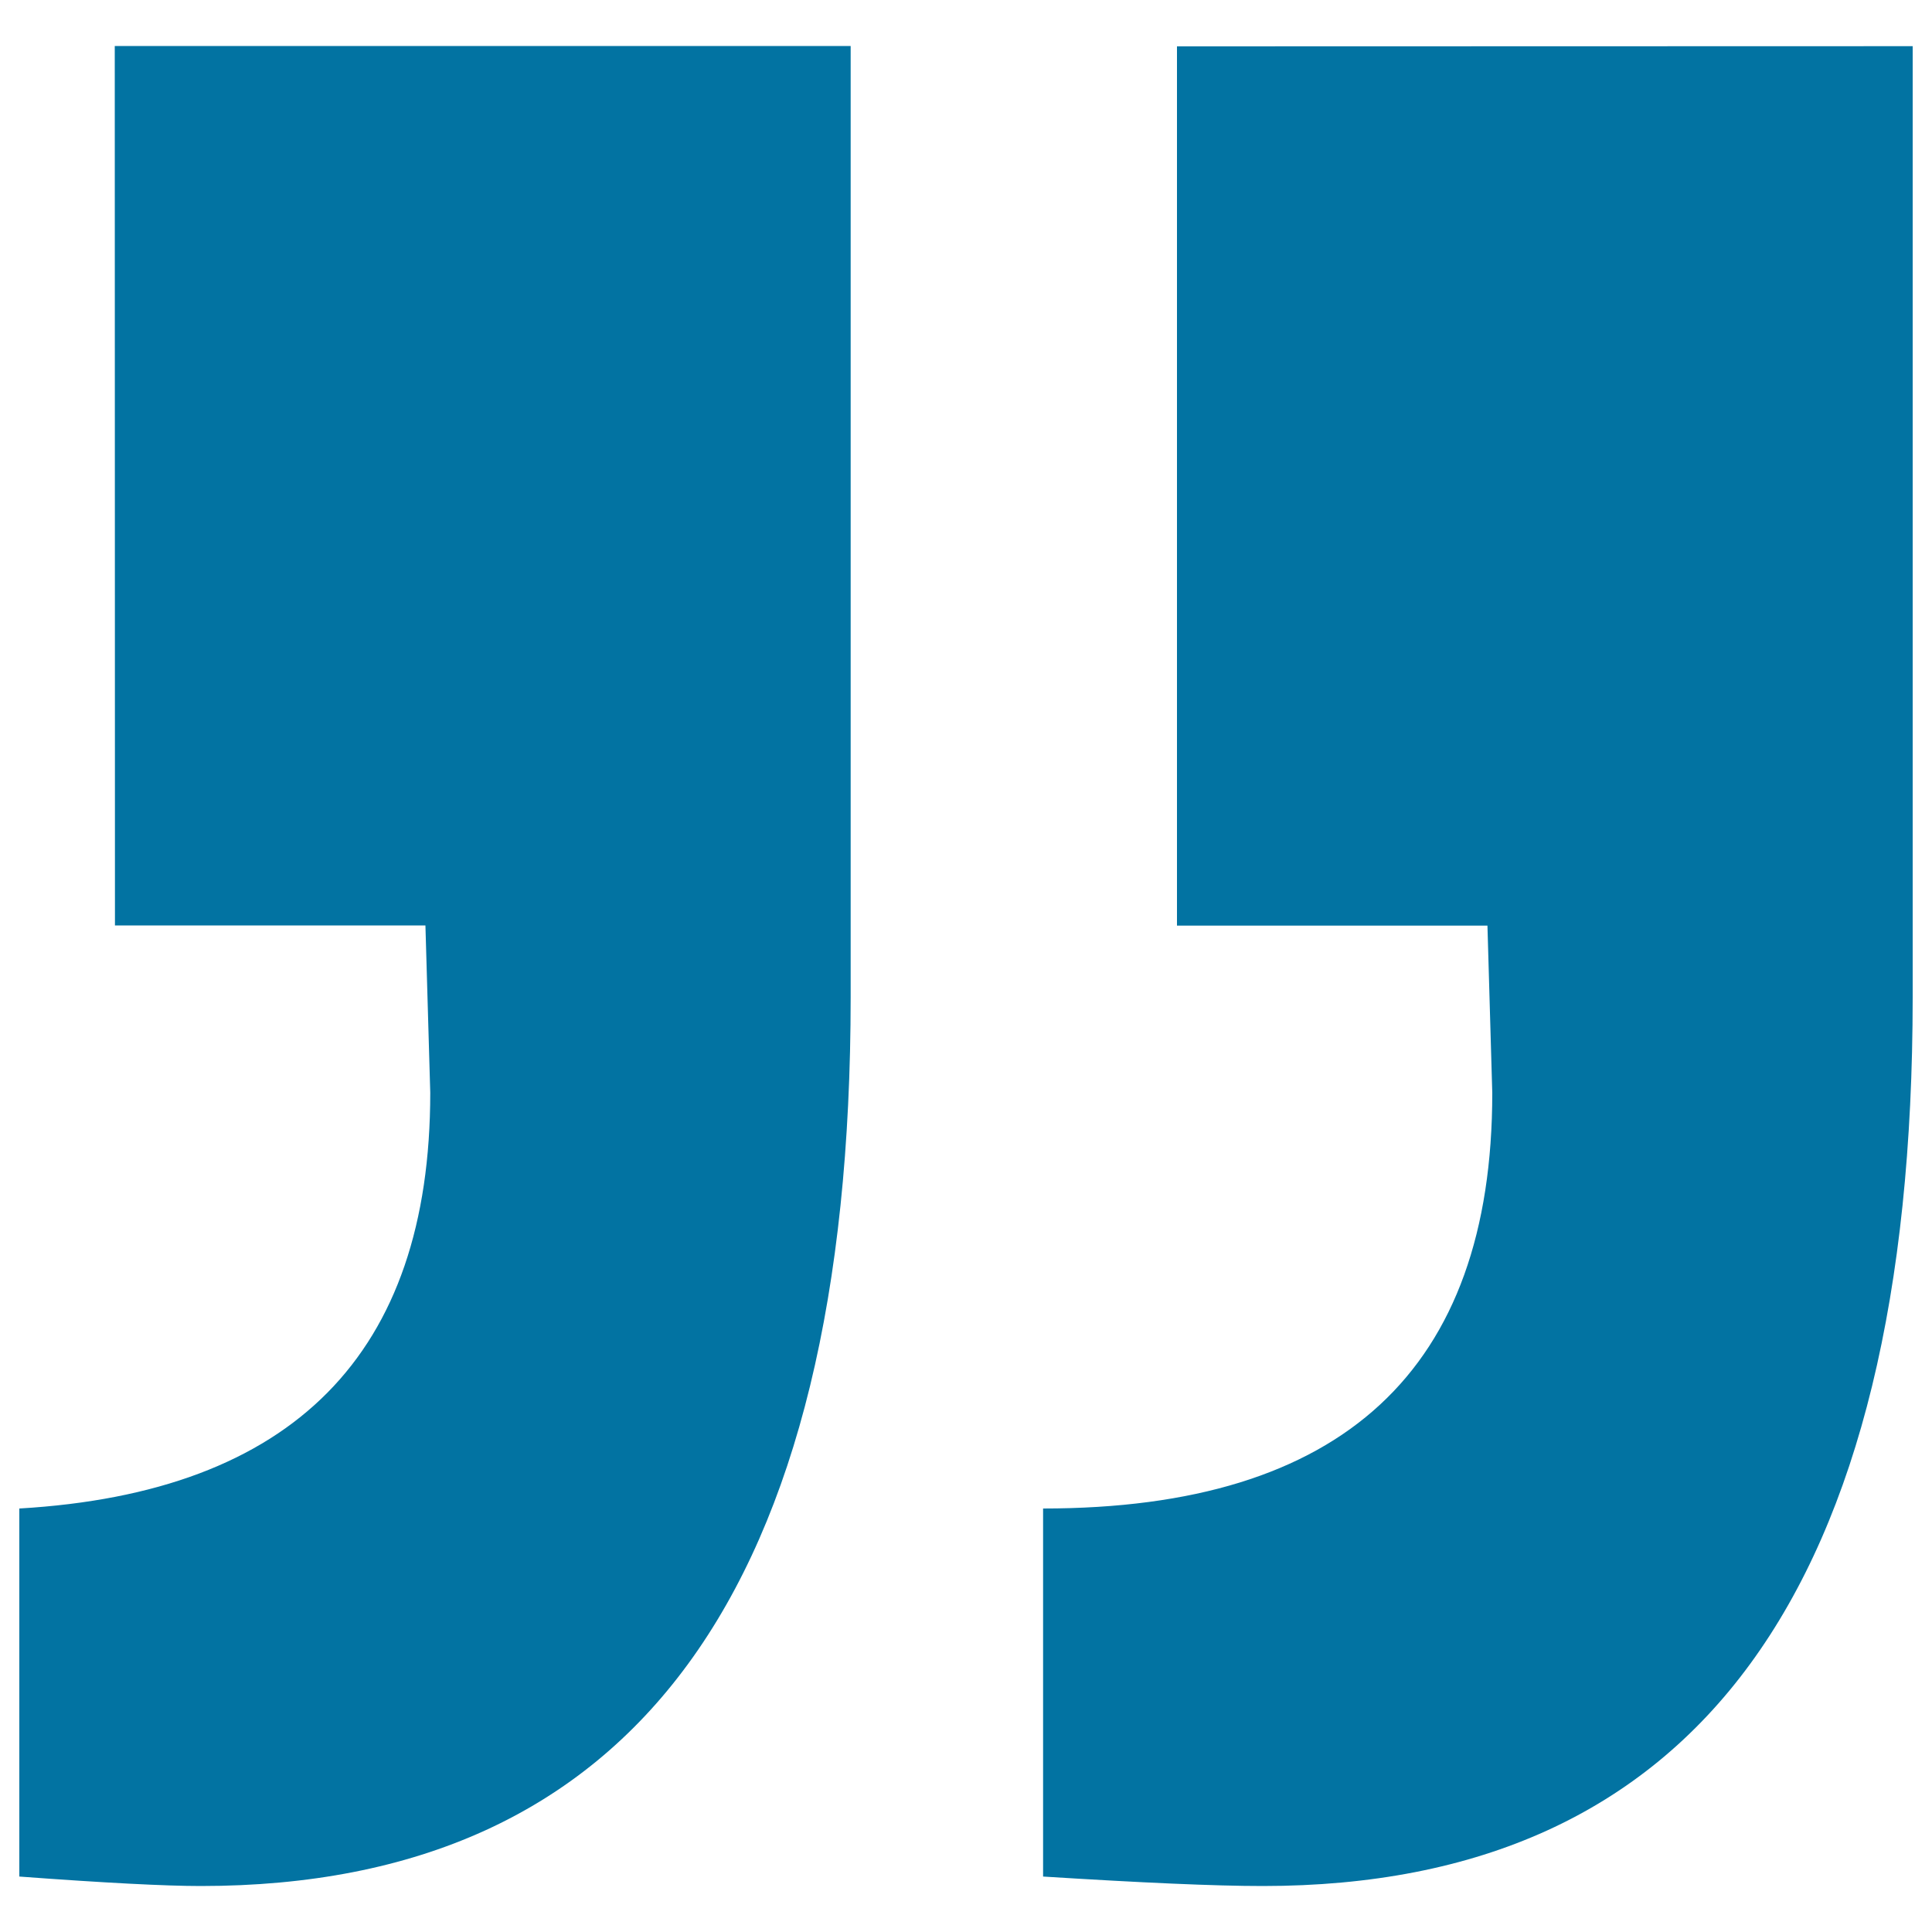 <svg xmlns="http://www.w3.org/2000/svg" viewBox="0 0 1000 1000" style="fill:#0273a2">
<title>Right Quote Symbol SVG icon</title>
<g><path d="M990,23.9v492.2c0,306.8-112.1,460.1-336.4,460.1c-24.8,0-62.7-1.7-113.7-4.9V780.8c155.1,0,232.5-71.7,232.5-215.1l-2.5-86.6H609.2V24L990,23.9L990,23.9z M59.5,479h160.7l2.5,86.6c0,135.2-70.9,206.9-212.7,215.2v190.5c44.5,3.3,75.8,4.9,93.9,4.9c224.3,0,336.4-153.4,336.4-460.1V23.8H59.4L59.5,479L59.5,479L59.5,479z"/></g>
</svg>